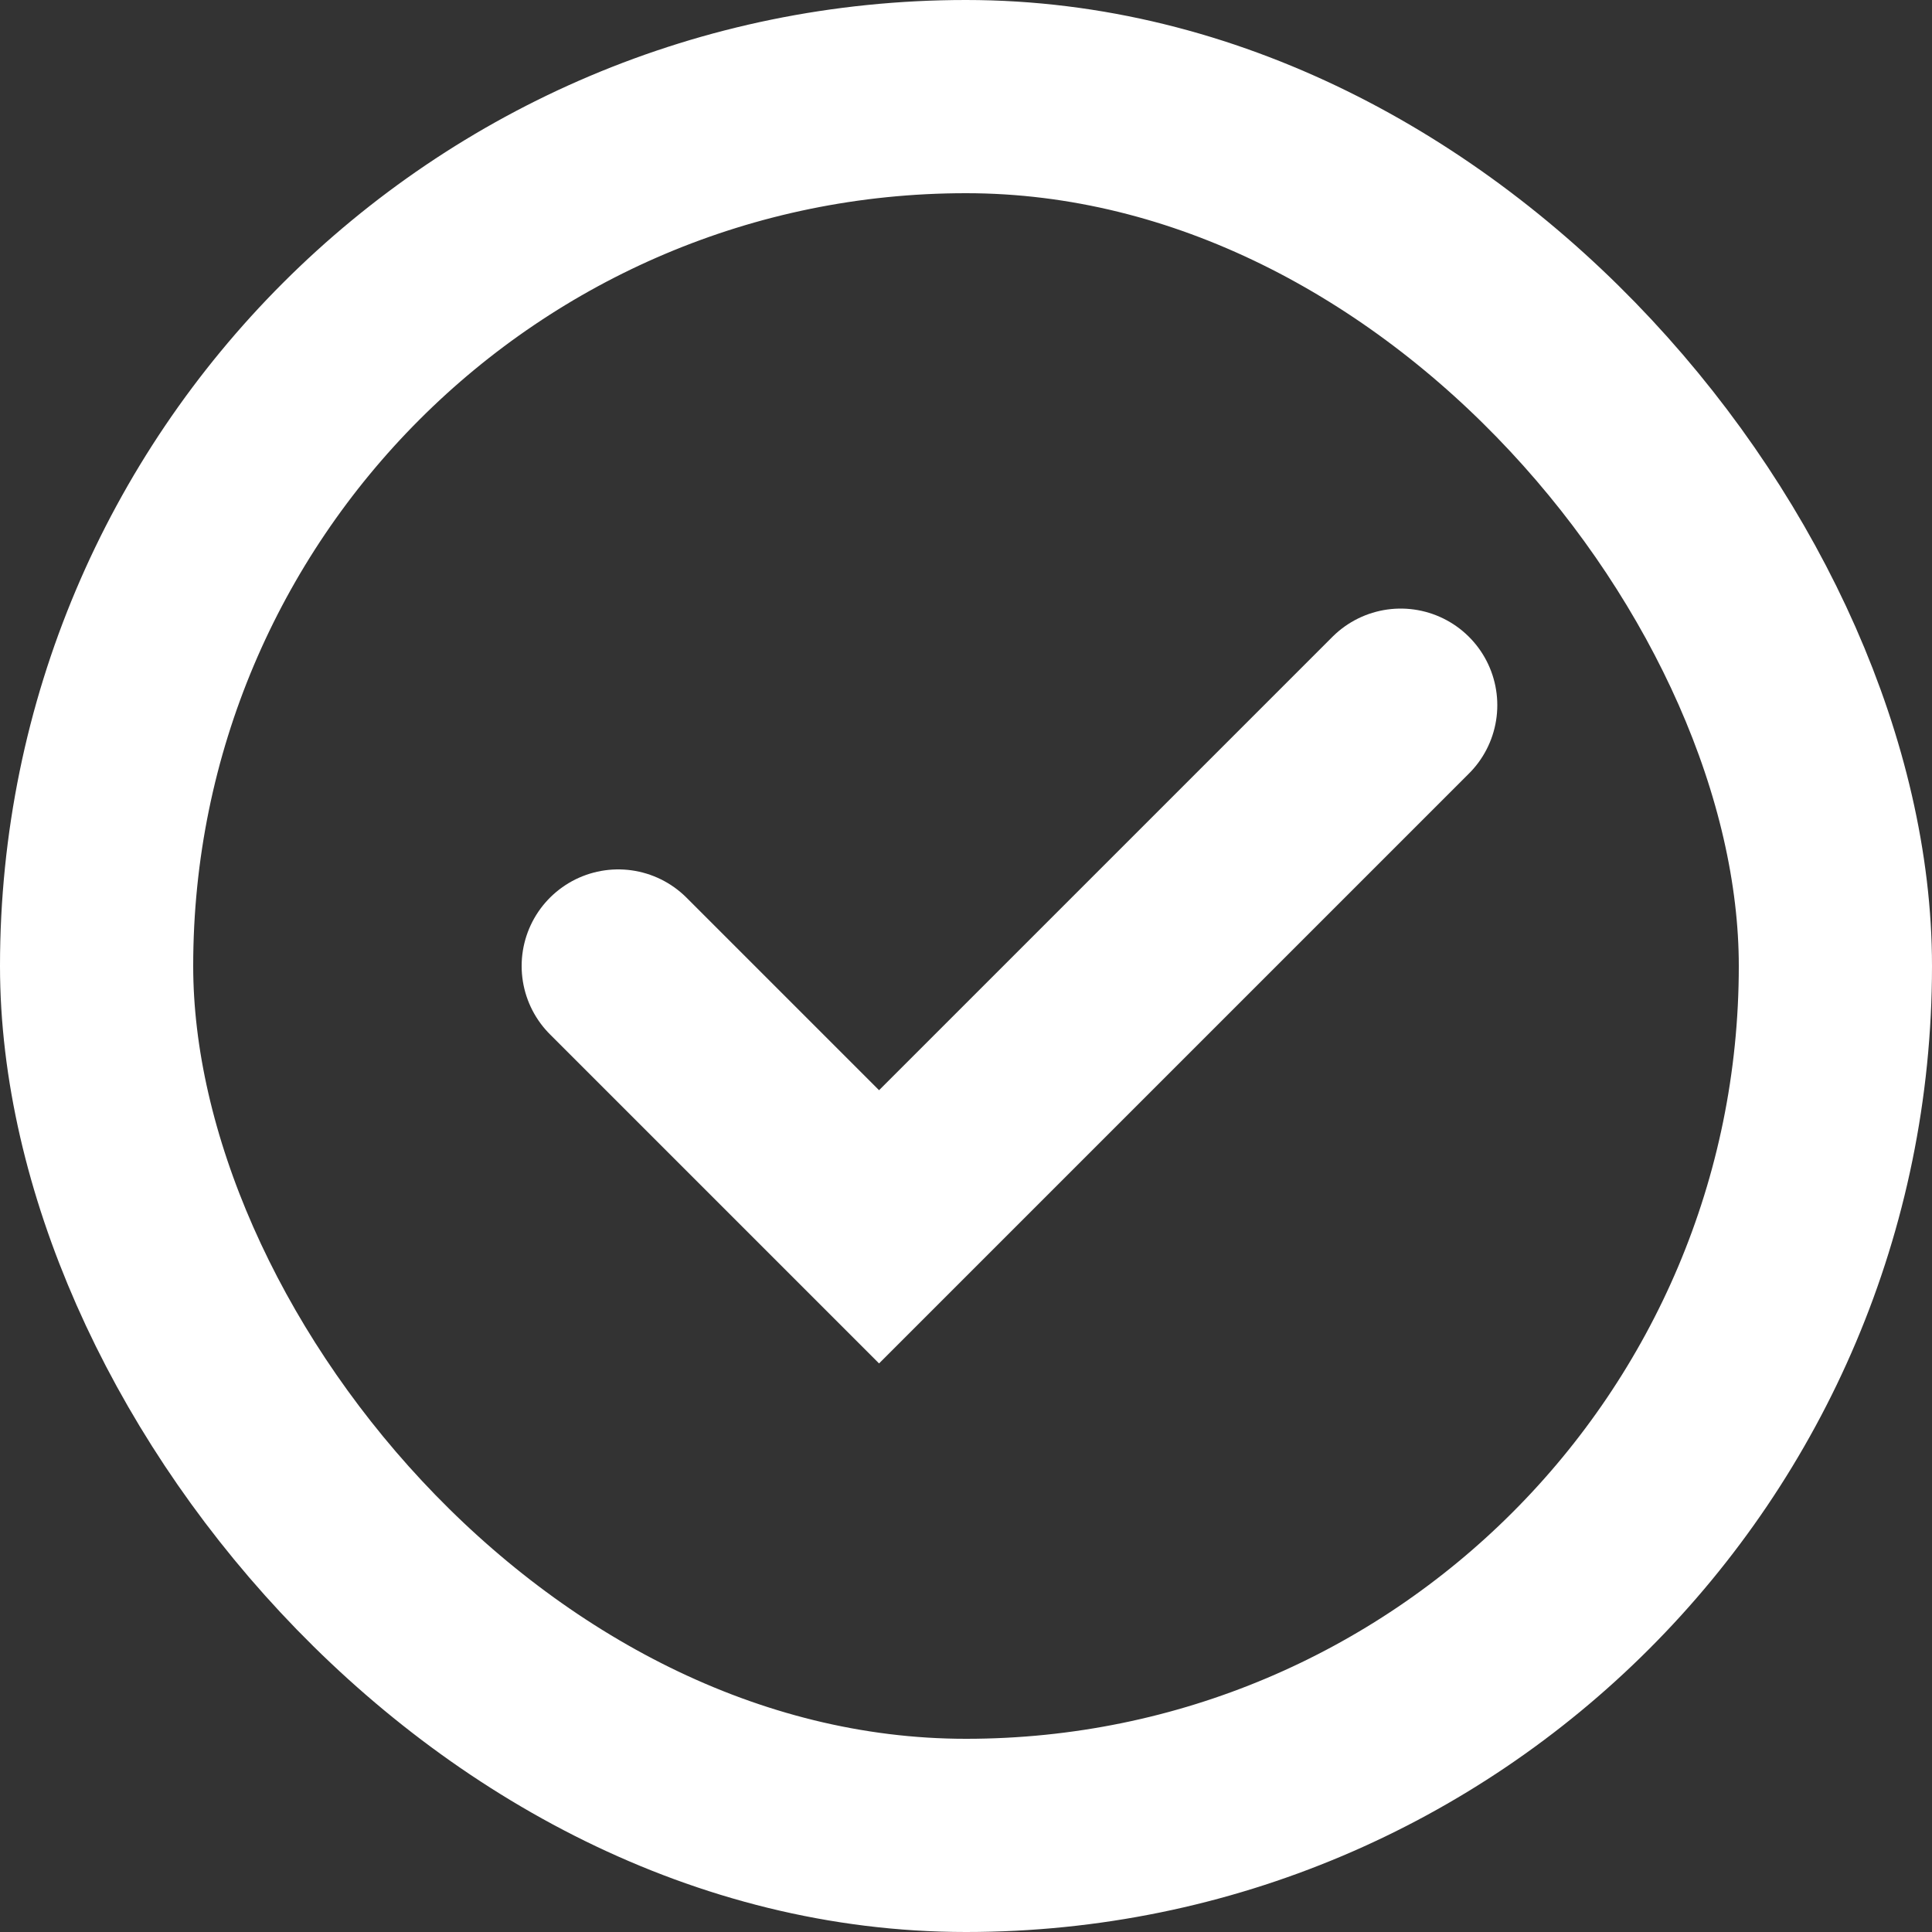 <svg width="20" height="20" viewBox="0 0 20 20" fill="none" xmlns="http://www.w3.org/2000/svg">
<rect x="0" y="0" width="20" height="20" fill="#333333" stroke="none"/>
<rect x="1" y="1" width="18" height="18" rx="9" stroke="#FFFFFF" stroke-width="2"/>
<path d="M6.4 10L9.1 12.7L14.5 7.3" stroke="#FFFFFF" stroke-width="2" stroke-linecap="round"/>
</svg>
